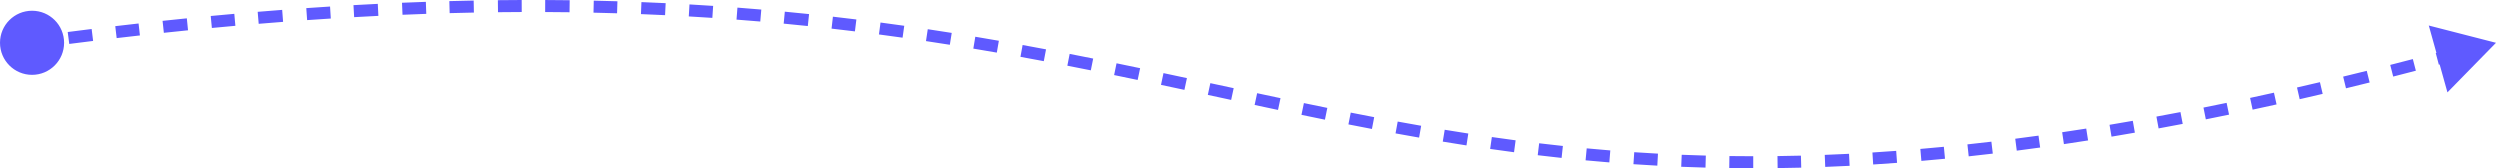 <?xml version="1.0" encoding="UTF-8"?> <svg xmlns="http://www.w3.org/2000/svg" width="208" height="14" viewBox="0 0 208 14" fill="none"><path d="M8.10331e-05 3.56C8.09043e-05 5.033 1.194 6.227 2.667 6.227C4.14 6.227 5.333 5.033 5.333 3.56C5.333 2.087 4.14 0.894 2.667 0.894C1.194 0.894 8.11618e-05 2.087 8.10331e-05 3.56ZM207.667 3.56L202.075 2.124L203.627 7.685L207.667 3.56ZM2.667 3.56L2.734 4.056C3.074 4.009 3.412 3.964 3.75 3.919L3.684 3.423L3.618 2.928C3.279 2.973 2.94 3.018 2.599 3.065L2.667 3.56ZM5.698 3.16L5.762 3.655C6.428 3.57 7.09 3.487 7.747 3.406L7.686 2.91L7.625 2.413C6.966 2.495 6.302 2.578 5.634 2.664L5.698 3.16ZM9.648 2.674L9.707 3.17C10.356 3.094 11.001 3.02 11.641 2.948L11.585 2.451L11.529 1.954C10.887 2.026 10.241 2.1 9.59 2.177L9.648 2.674ZM13.579 2.232L13.632 2.73C14.308 2.658 14.978 2.588 15.644 2.521L15.594 2.023L15.544 1.526C14.876 1.593 14.204 1.663 13.526 1.735L13.579 2.232ZM17.58 1.829L17.628 2.327C18.284 2.265 18.936 2.205 19.584 2.147L19.539 1.649L19.495 1.151C18.846 1.209 18.192 1.269 17.533 1.331L17.58 1.829ZM21.481 1.482L21.523 1.981C22.204 1.924 22.881 1.87 23.553 1.819L23.515 1.321L23.477 0.822C22.803 0.874 22.124 0.928 21.44 0.984L21.481 1.482ZM25.518 1.174L25.553 1.673C26.215 1.627 26.872 1.584 27.523 1.542L27.492 1.043L27.461 0.544C26.806 0.586 26.147 0.629 25.483 0.676L25.518 1.174ZM29.437 0.927L29.465 1.427C30.142 1.388 30.814 1.353 31.481 1.32L31.456 0.821L31.432 0.321C30.763 0.354 30.088 0.39 29.409 0.428L29.437 0.927ZM33.468 0.729L33.489 1.229C34.153 1.201 34.812 1.175 35.466 1.153L35.448 0.653L35.431 0.153C34.775 0.176 34.114 0.201 33.447 0.229L33.468 0.729ZM37.398 0.593L37.412 1.093C38.089 1.074 38.761 1.059 39.428 1.046L39.419 0.546L39.409 0.046C38.739 0.059 38.065 0.075 37.385 0.093L37.398 0.593ZM41.428 0.515L41.434 1.015C42.097 1.007 42.755 1.002 43.408 1L43.406 0.5L43.404 -1.89096e-05C42.749 0.002 42.089 0.007 41.423 0.015L41.428 0.515ZM45.359 0.501L45.357 1.001C46.038 1.004 46.715 1.01 47.385 1.019L47.392 0.519L47.398 0.019C46.725 0.01 46.046 0.004 45.361 0.001L45.359 0.501ZM49.39 0.554L49.379 1.054C50.038 1.068 50.691 1.085 51.34 1.105L51.355 0.605L51.37 0.106C50.719 0.086 50.063 0.069 49.401 0.054L49.39 0.554ZM53.347 0.675L53.327 1.174C54.002 1.201 54.671 1.23 55.334 1.262L55.358 0.763L55.383 0.264C54.716 0.231 54.044 0.202 53.367 0.175L53.347 0.675ZM57.336 0.868L57.307 1.367C57.966 1.405 58.619 1.445 59.267 1.488L59.3 0.989L59.333 0.49C58.682 0.447 58.026 0.406 57.364 0.368L57.336 0.868ZM61.316 1.133L61.278 1.632C61.943 1.682 62.602 1.735 63.255 1.791L63.298 1.293L63.34 0.795C62.684 0.739 62.022 0.685 61.354 0.634L61.316 1.133ZM65.249 1.469L65.202 1.966C65.877 2.03 66.547 2.097 67.21 2.166L67.262 1.669L67.314 1.172C66.647 1.102 65.975 1.035 65.296 0.971L65.249 1.469ZM69.242 1.885L69.185 2.381C69.838 2.456 70.486 2.532 71.129 2.611L71.19 2.115L71.251 1.619C70.605 1.539 69.954 1.462 69.298 1.388L69.242 1.885ZM73.194 2.37L73.128 2.866C73.789 2.954 74.444 3.043 75.094 3.135L75.164 2.64L75.234 2.145C74.581 2.053 73.923 1.963 73.259 1.875L73.194 2.37ZM77.116 2.924L77.042 3.419C77.708 3.519 78.37 3.621 79.026 3.725L79.105 3.231L79.183 2.738C78.524 2.633 77.86 2.53 77.19 2.43L77.116 2.924ZM81.063 3.55L80.981 4.044C81.637 4.153 82.288 4.264 82.934 4.377L83.02 3.885L83.106 3.392C82.457 3.279 81.804 3.167 81.145 3.057L81.063 3.55ZM84.992 4.237L84.902 4.729C85.554 4.847 86.201 4.968 86.844 5.089L86.937 4.598L87.03 4.106C86.384 3.985 85.735 3.864 85.081 3.745L84.992 4.237ZM88.9 4.975L88.804 5.466C89.459 5.593 90.109 5.722 90.756 5.852L90.855 5.362L90.953 4.872C90.304 4.742 89.652 4.612 88.996 4.484L88.9 4.975ZM92.795 5.756L92.695 6.246C93.351 6.381 94.003 6.516 94.653 6.652L94.756 6.163L94.858 5.673C94.207 5.537 93.553 5.401 92.896 5.266L92.795 5.756ZM96.698 6.572L96.595 7.061C97.246 7.2 97.896 7.338 98.543 7.477L98.647 6.988L98.752 6.499C98.105 6.36 97.455 6.222 96.802 6.083L96.698 6.572ZM100.596 7.406L100.491 7.895C101.139 8.035 101.787 8.174 102.432 8.313L102.537 7.824L102.642 7.335C101.997 7.197 101.35 7.057 100.701 6.918L100.596 7.406ZM104.489 8.243L104.384 8.732C105.034 8.871 105.682 9.009 106.331 9.146L106.434 8.657L106.538 8.167C105.89 8.031 105.242 7.893 104.593 7.754L104.489 8.243ZM108.383 9.066L108.281 9.555C108.932 9.69 109.583 9.824 110.234 9.957L110.334 9.467L110.433 8.977C109.784 8.845 109.134 8.711 108.485 8.576L108.383 9.066ZM112.285 9.859L112.188 10.349C112.84 10.478 113.492 10.605 114.145 10.729L114.239 10.238L114.332 9.747C113.681 9.623 113.032 9.496 112.382 9.368L112.285 9.859ZM116.199 10.605L116.109 11.097C116.76 11.216 117.413 11.333 118.069 11.448L118.155 10.955L118.241 10.463C117.588 10.349 116.938 10.232 116.289 10.114L116.199 10.605ZM120.119 11.289L120.038 11.782C120.693 11.89 121.35 11.995 122.011 12.098L122.087 11.603L122.163 11.109C121.506 11.008 120.852 10.903 120.2 10.796L120.119 11.289ZM124.051 11.896L123.98 12.391C124.639 12.486 125.302 12.577 125.968 12.665L126.034 12.169L126.099 11.674C125.436 11.586 124.777 11.495 124.122 11.401L124.051 11.896ZM127.998 12.416L127.939 12.913C128.597 12.992 129.259 13.067 129.925 13.138L129.978 12.641L130.032 12.144C129.37 12.073 128.712 11.998 128.058 11.92L127.998 12.416ZM131.967 12.841L131.92 13.339C132.575 13.4 133.233 13.458 133.897 13.512L133.937 13.014L133.977 12.515C133.318 12.462 132.664 12.405 132.014 12.343L131.967 12.841ZM135.935 13.162L135.902 13.661C136.559 13.705 137.221 13.745 137.889 13.782L137.916 13.282L137.943 12.783C137.28 12.747 136.622 12.707 135.969 12.663L135.935 13.162ZM139.898 13.376L139.877 13.876C140.545 13.903 141.219 13.926 141.898 13.944L141.911 13.444L141.925 12.944C141.25 12.926 140.581 12.903 139.918 12.877L139.898 13.376ZM143.88 13.484L143.873 13.984C144.533 13.993 145.198 13.998 145.869 13.998L145.869 13.498L145.869 12.998C145.203 12.998 144.542 12.993 143.887 12.984L143.88 13.484ZM147.892 13.486L147.899 13.986C148.548 13.978 149.202 13.965 149.862 13.949L149.85 13.449L149.837 12.949C149.181 12.966 148.531 12.978 147.886 12.986L147.892 13.486ZM151.839 13.386L151.858 13.886C152.529 13.86 153.206 13.83 153.889 13.796L153.864 13.296L153.839 12.797C153.16 12.831 152.487 12.861 151.82 12.886L151.839 13.386ZM155.817 13.186L155.848 13.685C156.505 13.644 157.168 13.599 157.836 13.549L157.799 13.051L157.762 12.552C157.097 12.601 156.439 12.646 155.786 12.687L155.817 13.186ZM159.816 12.889L159.858 13.387C160.508 13.332 161.164 13.272 161.825 13.208L161.777 12.71L161.729 12.213C161.071 12.276 160.419 12.336 159.773 12.391L159.816 12.889ZM163.743 12.509L163.796 13.007C164.459 12.935 165.127 12.86 165.801 12.78L165.742 12.284L165.683 11.787C165.013 11.866 164.348 11.941 163.689 12.012L163.743 12.509ZM167.731 12.038L167.795 12.534C168.438 12.451 169.087 12.365 169.741 12.274L169.672 11.779L169.604 11.284C168.953 11.374 168.308 11.46 167.668 11.542L167.731 12.038ZM171.645 11.497L171.718 11.991C172.383 11.893 173.053 11.791 173.729 11.684L173.651 11.191L173.574 10.697C172.901 10.803 172.234 10.904 171.572 11.002L171.645 11.497ZM175.595 10.876L175.678 11.369C176.32 11.262 176.968 11.152 177.621 11.037L177.535 10.545L177.449 10.052C176.798 10.166 176.153 10.276 175.513 10.383L175.595 10.876ZM179.505 10.192L179.596 10.683C180.259 10.562 180.928 10.436 181.602 10.307L181.508 9.816L181.414 9.325C180.742 9.454 180.076 9.579 179.415 9.7L179.505 10.192ZM183.427 9.44L183.525 9.93C184.164 9.803 184.808 9.672 185.457 9.537L185.355 9.048L185.254 8.558C184.607 8.692 183.966 8.823 183.329 8.95L183.427 9.44ZM187.313 8.634L187.418 9.123C188.077 8.982 188.741 8.837 189.41 8.688L189.301 8.2L189.193 7.712C188.526 7.86 187.865 8.005 187.208 8.146L187.313 8.634ZM191.223 7.767L191.334 8.254C191.967 8.109 192.605 7.961 193.247 7.81L193.132 7.323L193.018 6.836C192.378 6.987 191.742 7.135 191.111 7.279L191.223 7.767ZM195.069 6.86L195.187 7.346C195.838 7.188 196.494 7.027 197.155 6.863L197.034 6.378L196.913 5.893C196.255 6.056 195.601 6.217 194.951 6.374L195.069 6.86ZM198.991 5.885L199.114 6.37C199.738 6.211 200.367 6.048 201 5.883L200.874 5.4L200.748 4.916C200.117 5.08 199.49 5.242 198.867 5.401L198.991 5.885ZM202.782 4.896L202.911 5.38C203.552 5.209 204.198 5.035 204.848 4.858L204.716 4.375L204.585 3.893C203.937 4.069 203.293 4.243 202.654 4.413L202.782 4.896Z" fill="#5F5AFF"></path></svg> 
